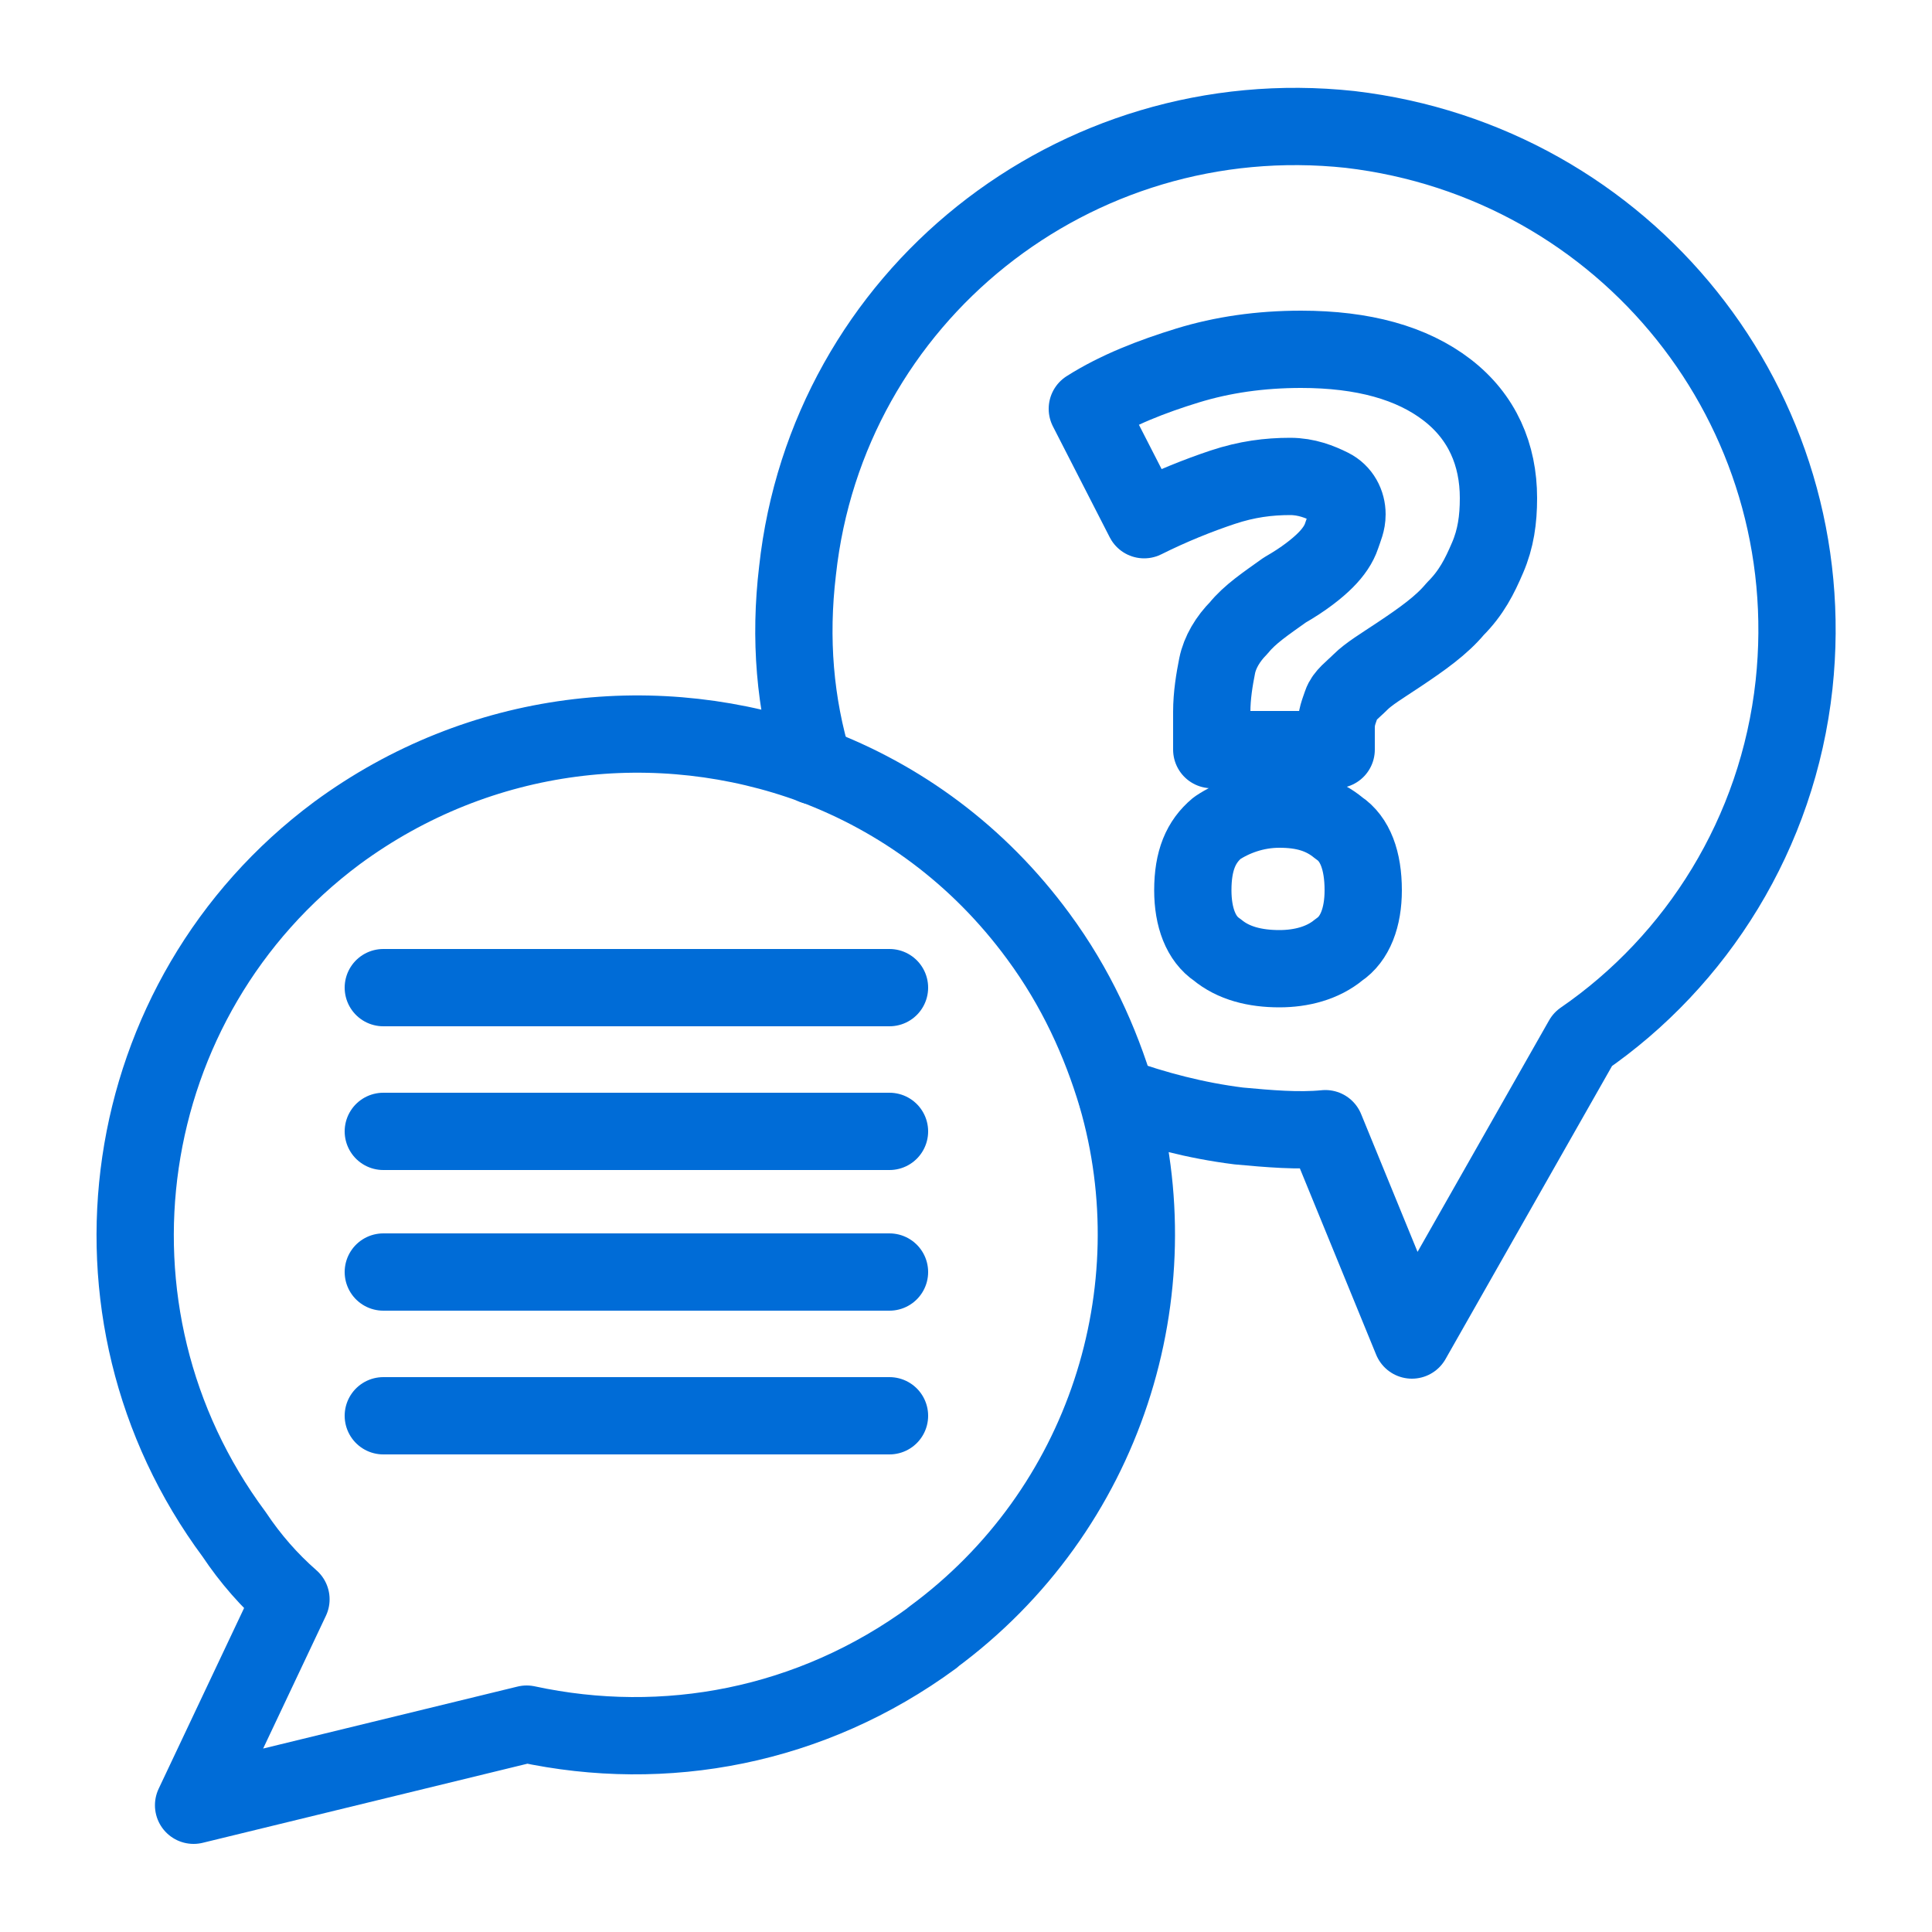 <?xml version="1.0" encoding="UTF-8"?>
<svg id="Layer_1" data-name="Layer 1" xmlns="http://www.w3.org/2000/svg" viewBox="0 0 50 50">
  <defs>
    <style>
      .cls-1 {
        fill: none;
        stroke: #006cd7;
        stroke-linecap: round;
        stroke-linejoin: round;
        stroke-width: 2px;
      }
    </style>
  </defs>
  <g>
    <path class="cls-1" d="M24.14,42.38c-3.15,2.31-6.94,3.01-10.51,2.24l-8.62,2.1,2.52-5.33c-.56-.49-1.05-1.05-1.47-1.68-4.27-5.75-3.08-13.88,2.66-18.15,3.71-2.73,8.34-3.22,12.33-1.75,2.24.84,4.27,2.31,5.82,4.42.98,1.33,1.61,2.73,2.03,4.13,1.47,5.05-.28,10.72-4.77,14.02h0Z"/>
    <g>
      <path class="cls-1" d="M9.92,25.56h13.1"/>
      <path class="cls-1" d="M9.92,29.28h13.1"/>
      <path class="cls-1" d="M9.92,32.92h13.1"/>
      <path class="cls-1" d="M9.92,36.64h13.1"/>
    </g>
  </g>
  <path class="cls-1" d="M21.06,19.82c-.49-1.61-.63-3.29-.42-5.05.77-7.08,7.15-12.19,14.3-11.42,7.15.84,12.26,7.22,11.49,14.37-.42,3.85-2.52,7.15-5.47,9.18l-4.42,7.78-2.24-5.47c-.7.07-1.47,0-2.24-.07-1.12-.14-2.17-.42-3.15-.77"/>
  <path class="cls-1" d="M31.36,19.33v-.91c0-.42.07-.84.14-1.19s.28-.7.56-.98c.28-.35.7-.63,1.19-.98.49-.28.84-.56,1.05-.77s.35-.42.42-.63.14-.35.14-.56c0-.28-.14-.56-.42-.7s-.63-.28-1.05-.28c-.56,0-1.12.07-1.75.28s-1.33.49-2.03.84l-1.47-2.87c.77-.49,1.68-.84,2.59-1.12s1.89-.42,2.94-.42c1.61,0,2.87.35,3.78,1.05s1.33,1.68,1.33,2.8c0,.56-.07,1.05-.28,1.54s-.42.91-.84,1.33c-.35.42-.84.77-1.47,1.19-.42.28-.77.49-.98.7s-.42.35-.49.56-.14.35-.14.63v.56h-3.22v-.07ZM30.87,23.04c0-.77.21-1.26.63-1.61.42-.28.98-.49,1.61-.49s1.12.14,1.54.49c.42.28.63.84.63,1.61,0,.7-.21,1.26-.63,1.54-.42.35-.98.49-1.54.49-.63,0-1.19-.14-1.61-.49-.42-.28-.63-.84-.63-1.54Z"/>
</svg>
